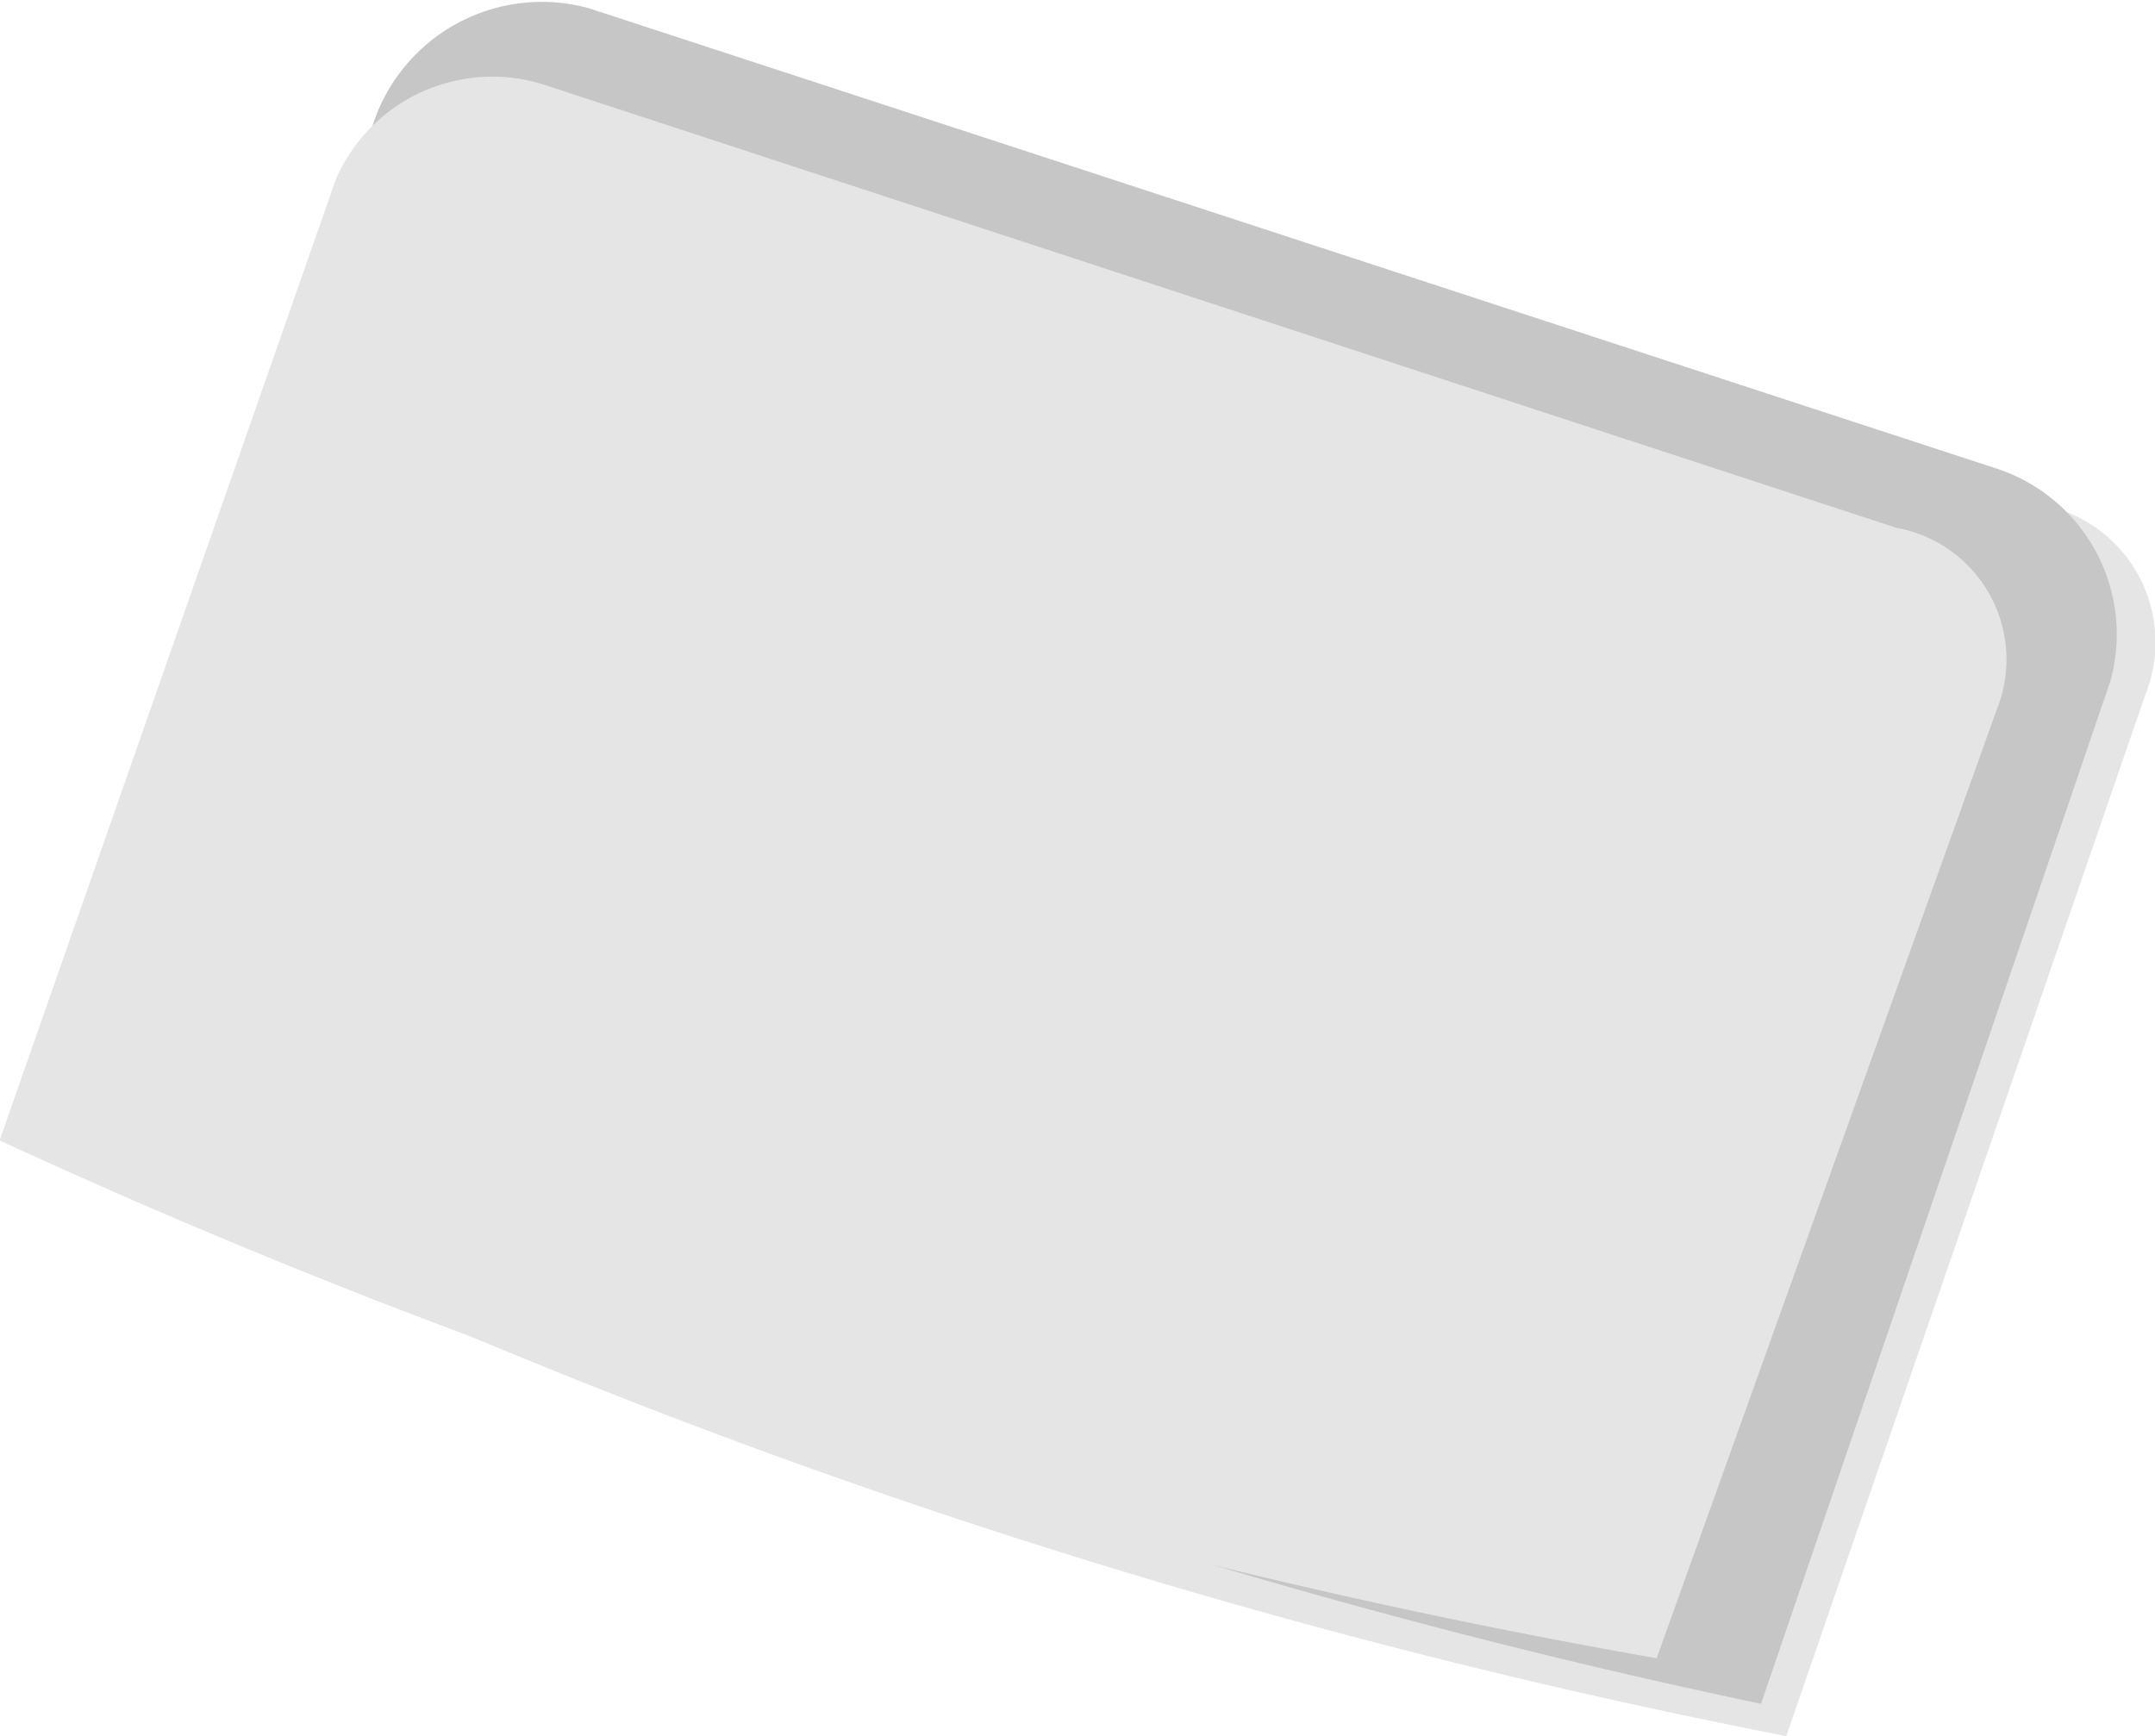 <svg xmlns="http://www.w3.org/2000/svg" width="5.202" height="4.191"><path data-name="パス 20553" d="M5.179 1.676a.338.338 0 00-.243-.456L1.421.052a.407.407 0 00-.513.233C.821.518.361 2.615.275 2.835a16.236 16.236 0 004.037 1.356" fill="#e5e5e5"/><path data-name="パス 20551" d="M5.094 1.645a.421.421 0 00-.281-.516L1.422.02a.429.429 0 00-.513.256C.822.5.362 2.518.276 2.731a16.523 16.523 0 003.975 1.382" fill="#c6c6c6"/><path data-name="パス 20552" d="M4.82 1.713a.323.323 0 00-.243-.439L1.324.208a.412.412 0 00-.513.224l-.812 2.321a16.226 16.226 0 004 1.25" fill="#e5e5e5"/></svg>